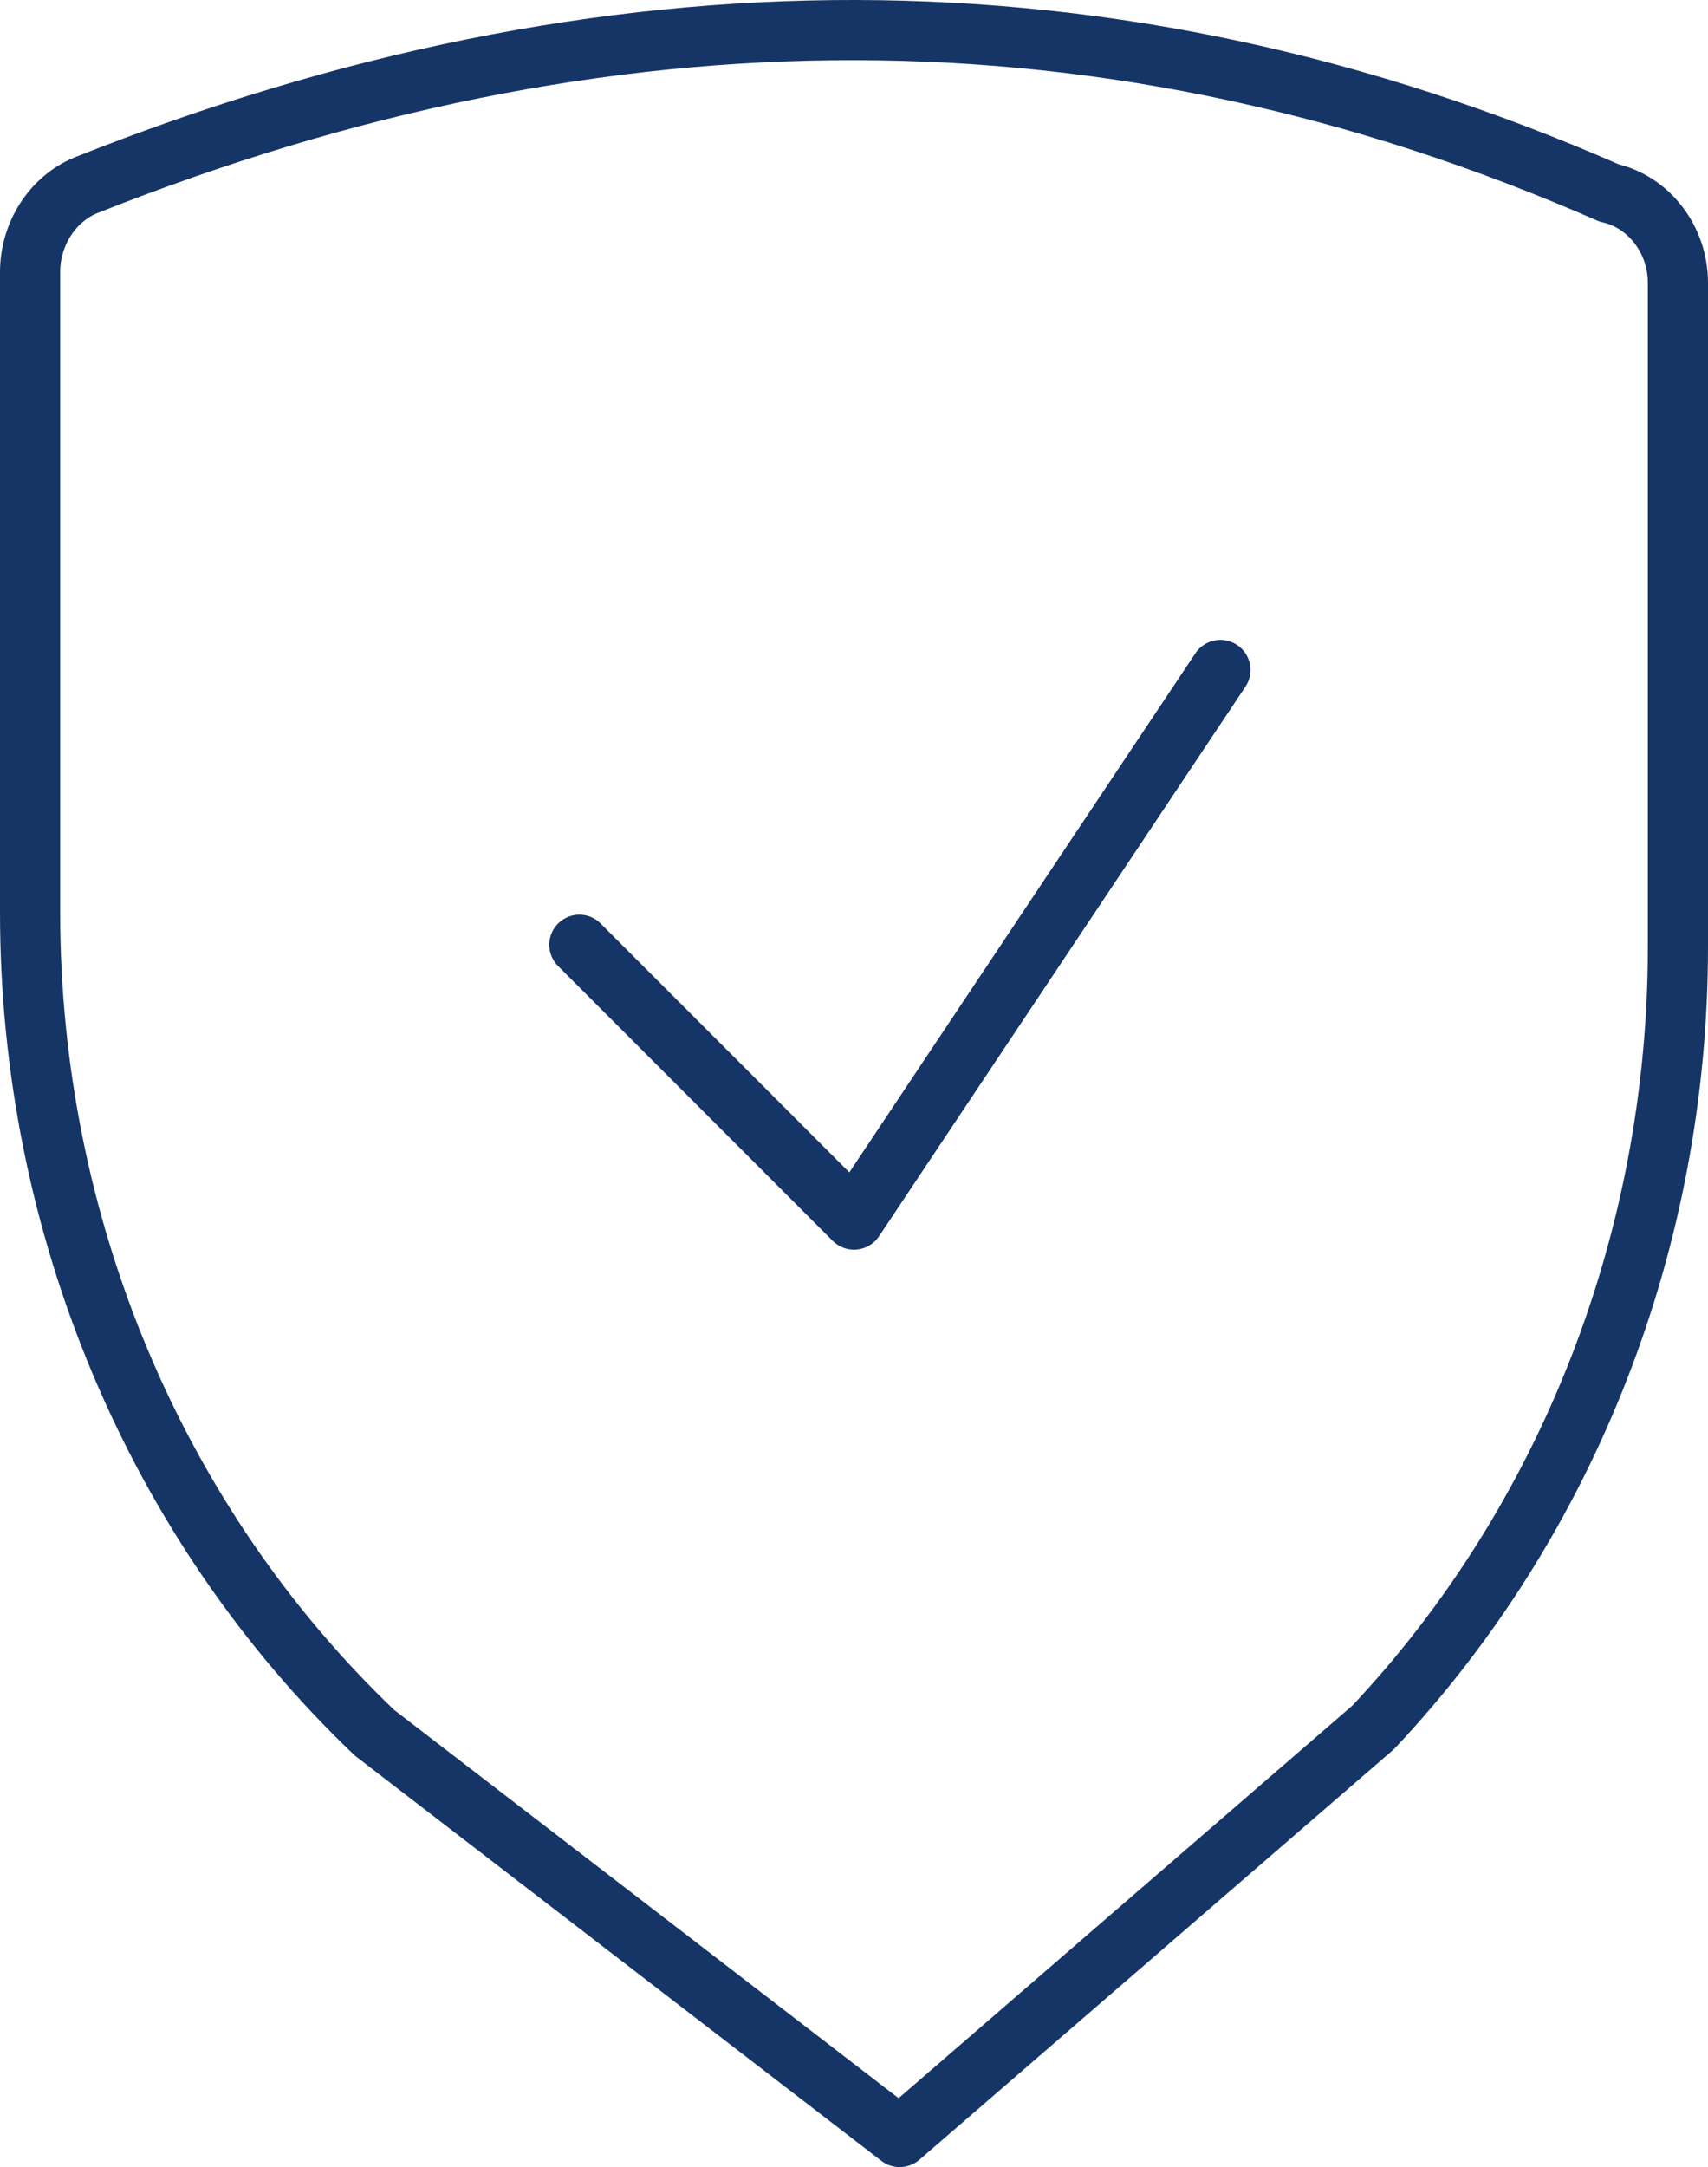 <?xml version="1.0" encoding="UTF-8"?><svg id="Layer_2" xmlns="http://www.w3.org/2000/svg" viewBox="0 0 56.78 72"><defs><style>.cls-1{fill:none;stroke:#163567;stroke-linecap:round;stroke-linejoin:round;stroke-width:2px;}</style></defs><g id="Layer_1-2"><path class="cls-1" d="m29.91,71l-17.46-13.43C5.16,50.62,1,40.71,1,30.32V9.04c0-1.27.75-2.44,1.87-2.89C20.1-.7,36.99-.82,53.49,6.41c1.33.3,2.29,1.55,2.29,2.99v22.06c0,9.73-3.65,19.05-10.13,25.93l-15.74,13.61Z"/><polyline class="cls-1" points="40.57 22.26 28.39 40.52 19.26 31.39"/></g></svg>